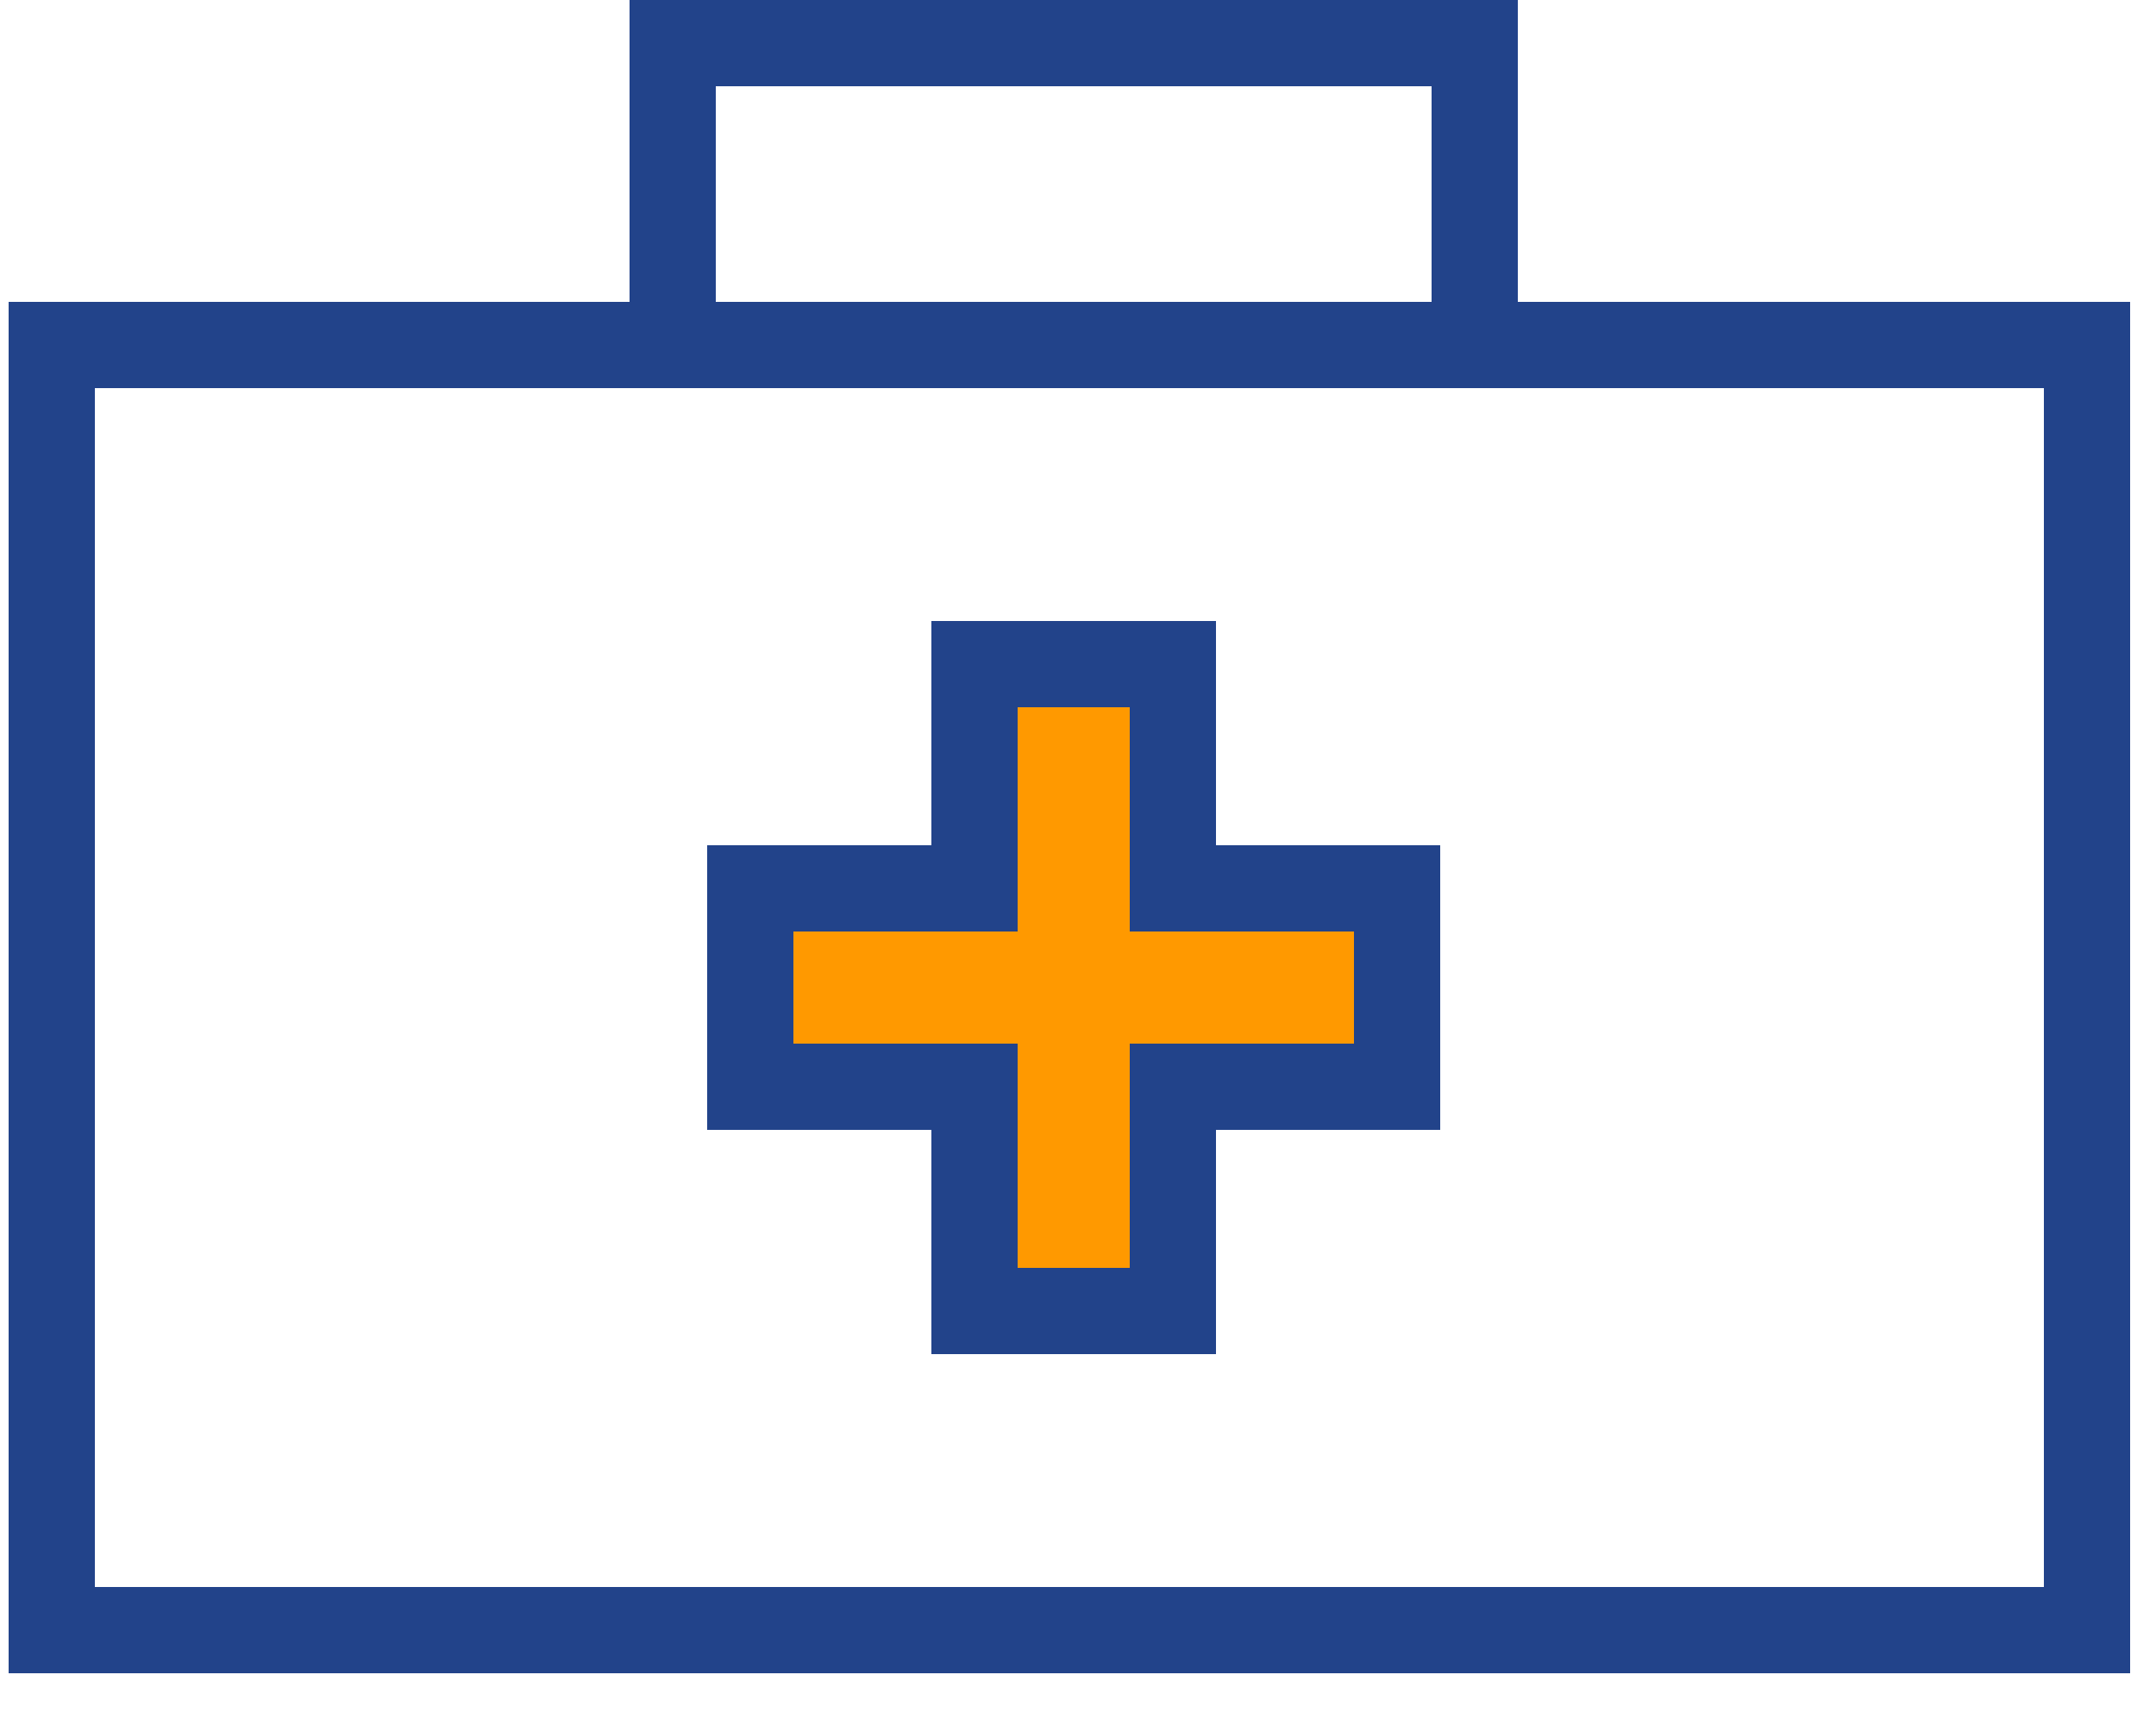 <?xml version="1.0" encoding="utf-8"?>
<!-- Generator: Adobe Illustrator 21.1.0, SVG Export Plug-In . SVG Version: 6.00 Build 0)  -->
<svg version="1.1" id="Layer_1" xmlns="http://www.w3.org/2000/svg" xmlns:xlink="http://www.w3.org/1999/xlink" x="0px" y="0px"
	 viewBox="0 0 25 20" style="enable-background:new 0 0 25 20;" xml:space="preserve">
<style type="text/css">
	.st0{fill:none;stroke:#22438A;stroke-miterlimit:10;}
	.st1{fill:#FF9900;stroke:#22438A;stroke-miterlimit:10;}
</style>
<rect x="0.6" y="4" class="st0" width="23.6" height="14.9"/>
<rect x="7.8" y="0.5" class="st0" width="9.3" height="3.5"/>
<polygon class="st1" points="16.2,10.3 13.6,10.3 13.6,7.7 11.3,7.7 11.3,10.3 8.7,10.3 8.7,12.6 11.3,12.6 11.3,15.2 13.6,15.2 
	13.6,12.6 16.2,12.6 "/>
</svg>
